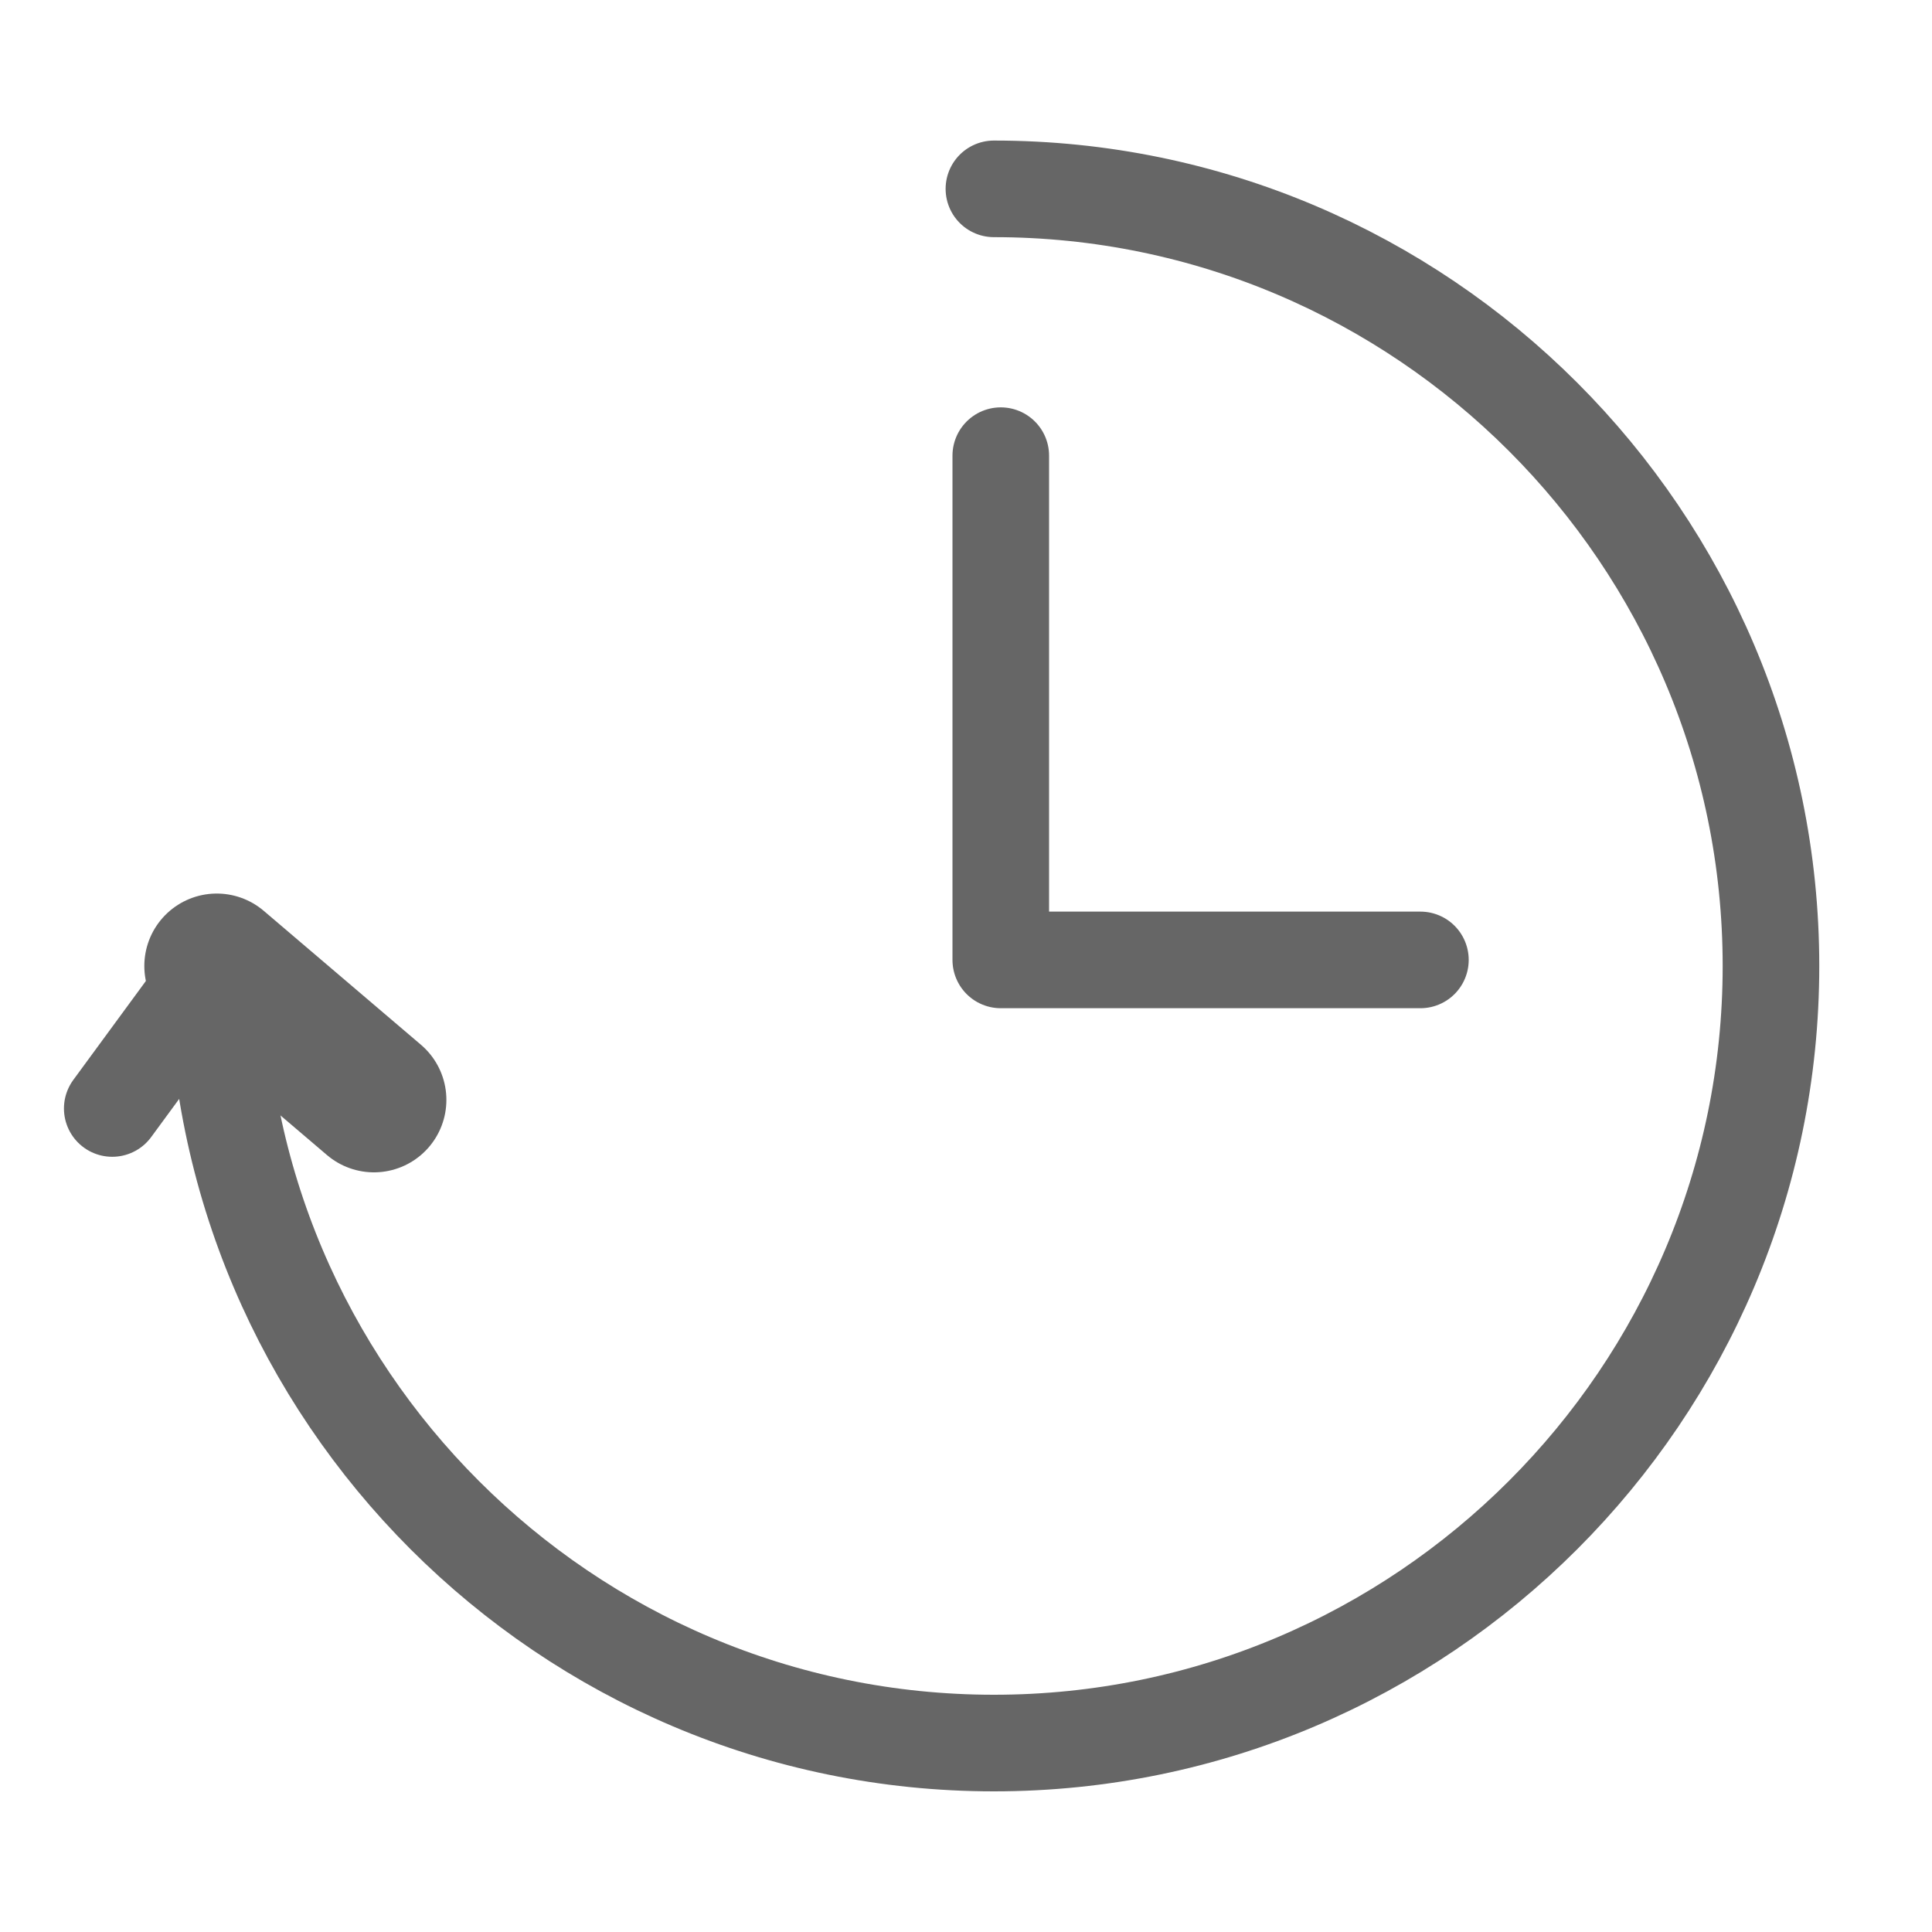 <svg width="20" height="20" viewBox="0 0 20 20" fill="none" xmlns="http://www.w3.org/2000/svg">
<path d="M10.36 4.717V9.937H14.704" stroke="#666666" stroke-linecap="round" stroke-linejoin="round"/>
<path d="M10.289 1.955C14.722 1.955 18.333 5.566 18.333 10C18.333 14.433 14.722 18.044 10.289 18.044C5.855 18.044 2.244 14.433 2.244 10L1.162 11.475" stroke="#666666" stroke-linecap="round" stroke-linejoin="round"/>
<path d="M3.871 11.386L2.244 10" stroke="#666666" stroke-width="1.5" stroke-linecap="round" stroke-linejoin="round"/>
</svg>
